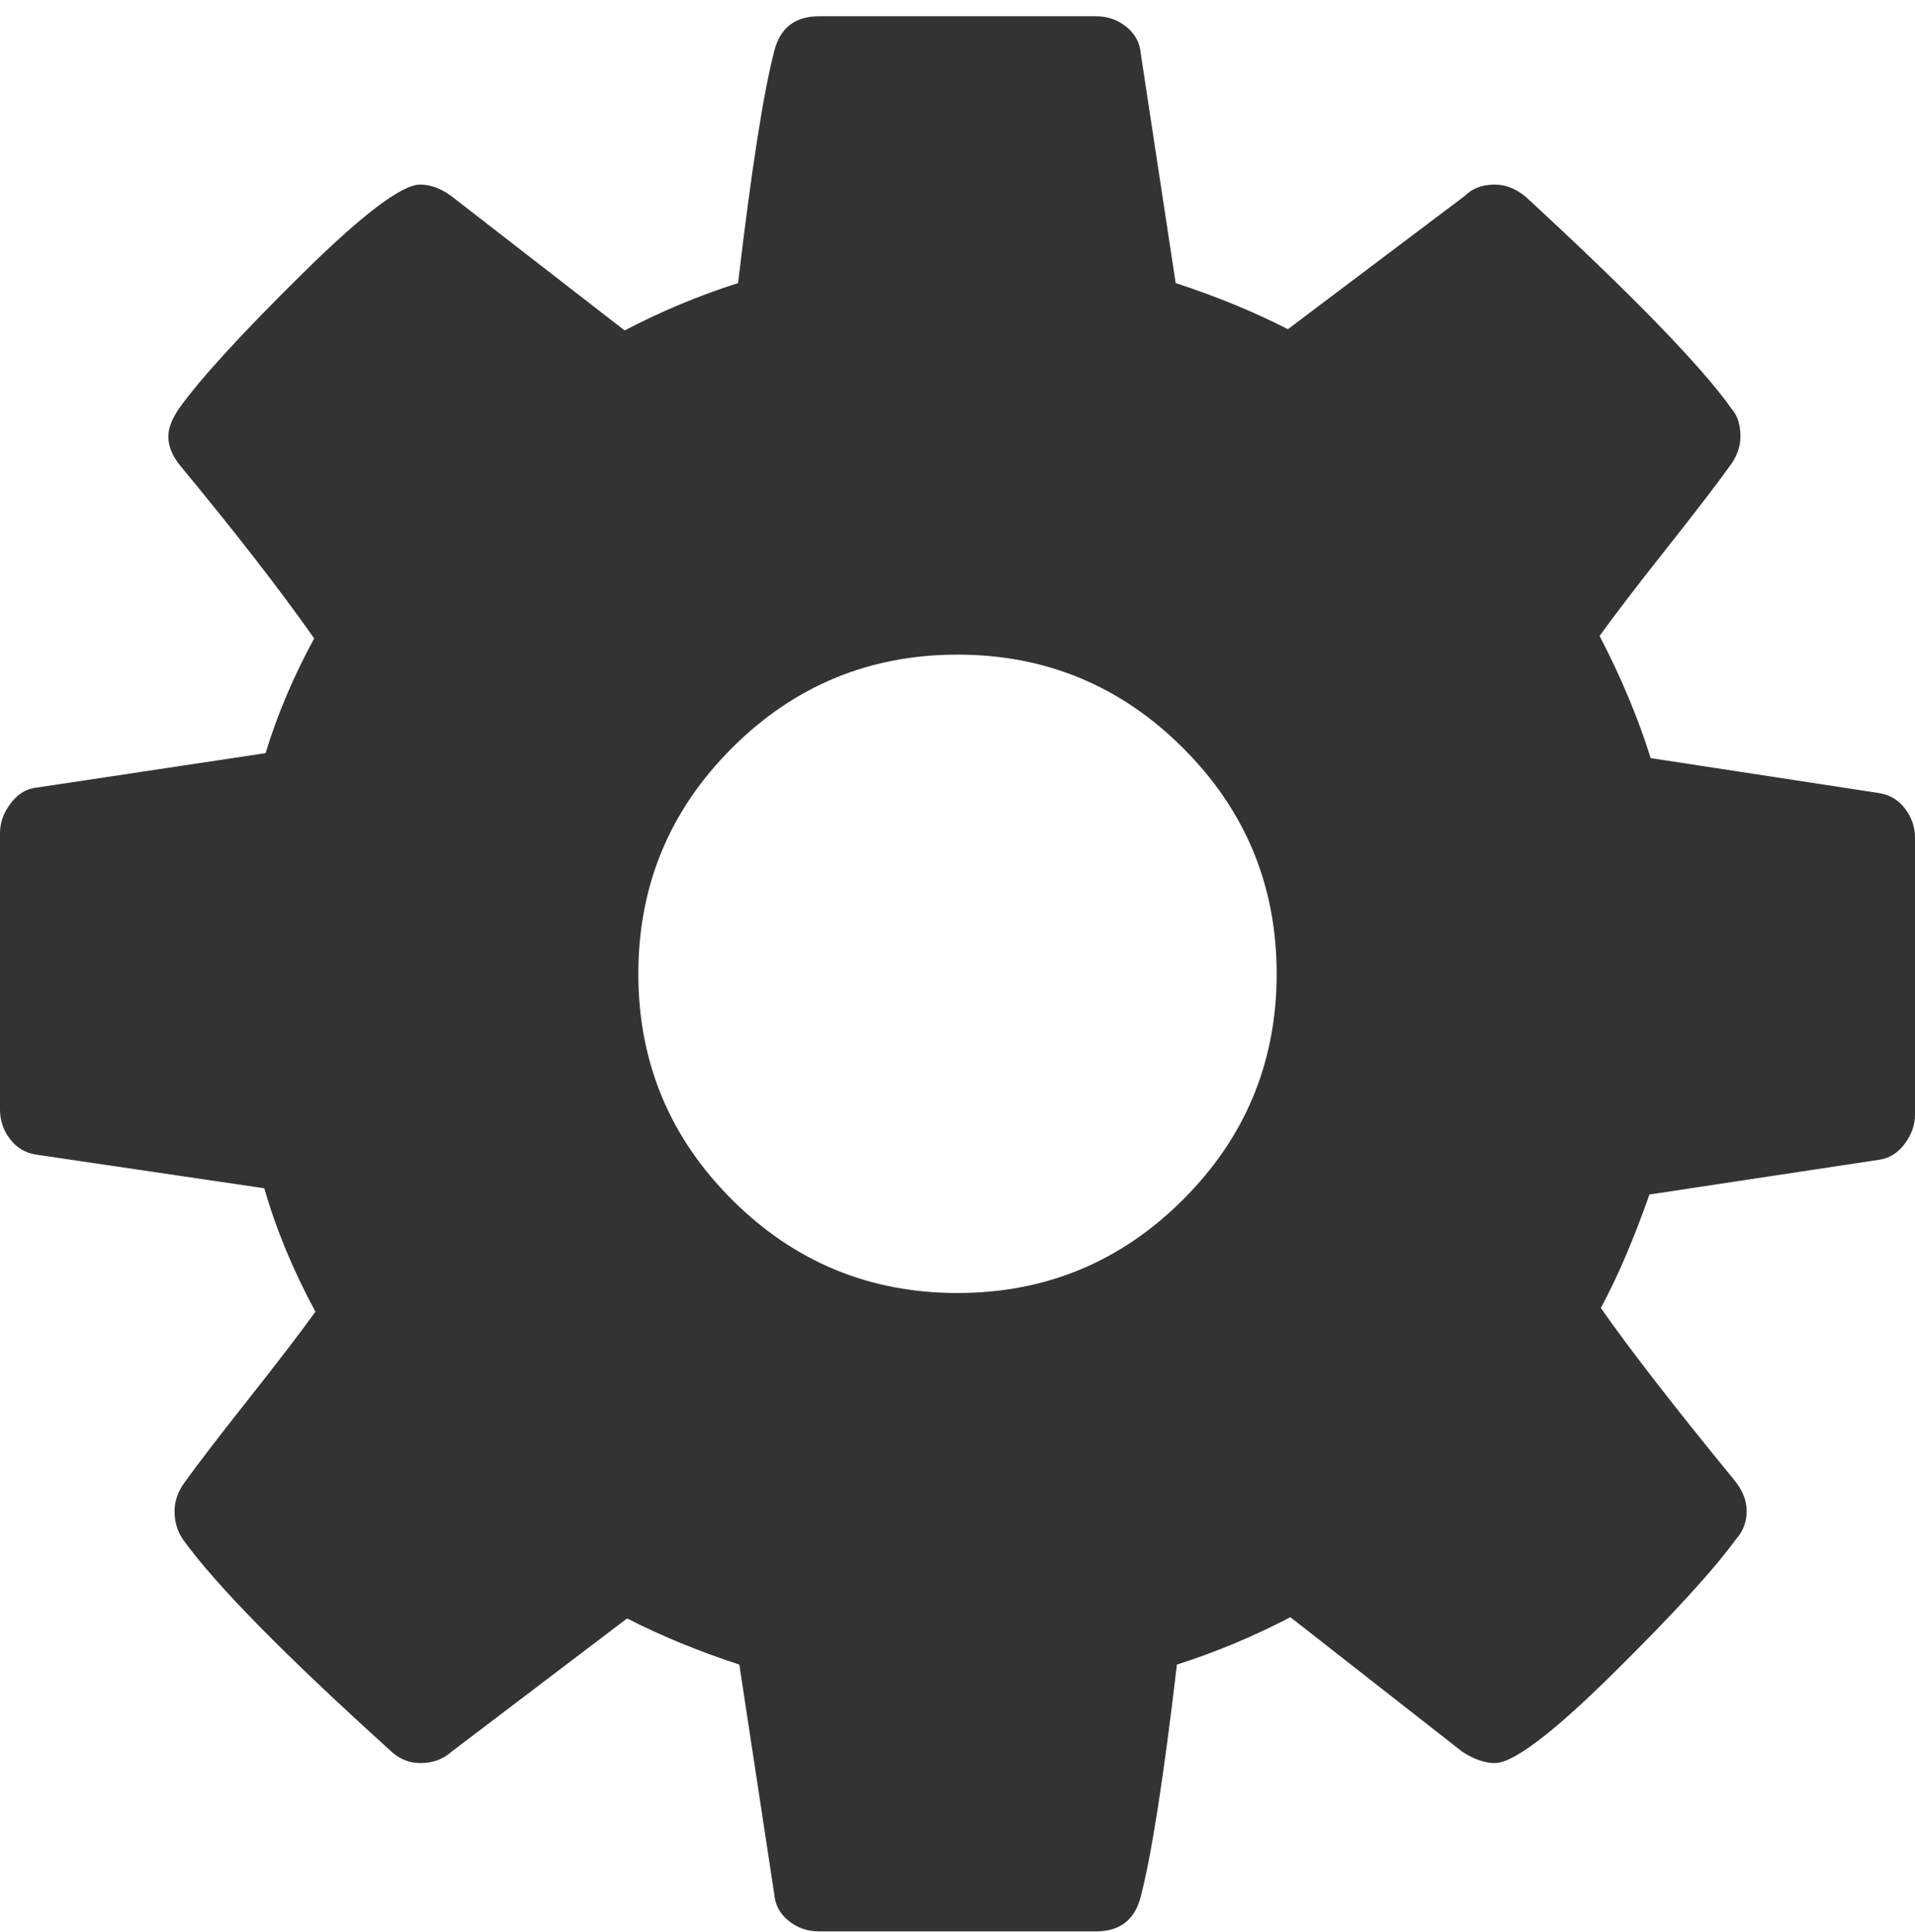 <svg width="114" height="115" viewBox="0 0 114 115" fill="none" xmlns="http://www.w3.org/2000/svg">
<g clip-path="url(#clip0_18_66)">
<path d="M76 57.967C76 52.722 74.144 48.245 70.434 44.534C66.723 40.823 62.245 38.967 57 38.967C51.755 38.967 47.277 40.823 43.566 44.534C39.855 48.245 38 52.722 38 57.967C38 63.212 39.855 67.69 43.566 71.401C47.277 75.112 51.755 76.967 57 76.967C62.245 76.967 66.723 75.112 70.434 71.401C74.144 67.69 76 63.212 76 57.967ZM114 49.877V66.354C114 66.948 113.802 67.517 113.406 68.061C113.01 68.605 112.516 68.927 111.922 69.026L98.191 71.104C97.251 73.776 96.287 76.027 95.297 77.858C97.029 80.332 99.676 83.746 103.238 88.1C103.733 88.694 103.98 89.312 103.98 89.956C103.98 90.599 103.758 91.168 103.312 91.663C101.977 93.493 99.527 96.165 95.965 99.678C92.402 103.191 90.077 104.948 88.988 104.948C88.394 104.948 87.751 104.725 87.059 104.28L76.816 96.264C74.639 97.402 72.388 98.342 70.062 99.085C69.271 105.814 68.553 110.415 67.91 112.889C67.564 114.275 66.673 114.967 65.238 114.967H48.762C48.069 114.967 47.463 114.757 46.943 114.336C46.424 113.916 46.139 113.384 46.09 112.741L44.012 99.085C41.587 98.293 39.361 97.377 37.332 96.338L26.867 104.28C26.372 104.725 25.754 104.948 25.012 104.948C24.319 104.948 23.701 104.676 23.156 104.131C16.922 98.491 12.84 94.335 10.91 91.663C10.564 91.168 10.391 90.599 10.391 89.956C10.391 89.362 10.588 88.793 10.984 88.249C11.727 87.21 12.988 85.564 14.77 83.313C16.551 81.062 17.887 79.317 18.777 78.081C17.441 75.607 16.427 73.157 15.734 70.733L2.152 68.729C1.509 68.63 0.99 68.321 0.594 67.801C0.198 67.282 0 66.7 0 66.057V49.581C0 48.987 0.198 48.418 0.594 47.873C0.99 47.329 1.46 47.008 2.004 46.909L15.809 44.831C16.501 42.554 17.466 40.279 18.703 38.002C16.724 35.182 14.077 31.768 10.762 27.76C10.267 27.166 10.02 26.573 10.02 25.979C10.02 25.484 10.242 24.915 10.688 24.272C11.974 22.491 14.411 19.831 17.998 16.294C21.585 12.756 23.923 10.987 25.012 10.987C25.655 10.987 26.298 11.234 26.941 11.729L37.184 19.67C39.361 18.532 41.612 17.592 43.938 16.85C44.729 10.121 45.447 5.519 46.09 3.045C46.436 1.66 47.327 0.967 48.762 0.967H65.238C65.931 0.967 66.537 1.178 67.057 1.598C67.576 2.019 67.861 2.551 67.91 3.194L69.988 16.85C72.413 17.642 74.639 18.557 76.668 19.596L87.207 11.655C87.652 11.21 88.246 10.987 88.988 10.987C89.632 10.987 90.25 11.234 90.844 11.729C97.227 17.617 101.309 21.823 103.09 24.346C103.436 24.742 103.609 25.286 103.609 25.979C103.609 26.573 103.411 27.142 103.016 27.686C102.273 28.725 101.012 30.37 99.231 32.622C97.449 34.873 96.113 36.617 95.223 37.854C96.509 40.328 97.523 42.752 98.266 45.127L111.848 47.206C112.491 47.304 113.01 47.614 113.406 48.133C113.802 48.653 114 49.234 114 49.877Z" fill="#333333"/>
</g>
<defs>
<clipPath id="clip0_18_66">
<rect width="114" height="114" fill="white" transform="translate(0 0.967)"/>
</clipPath>
</defs>
</svg>
